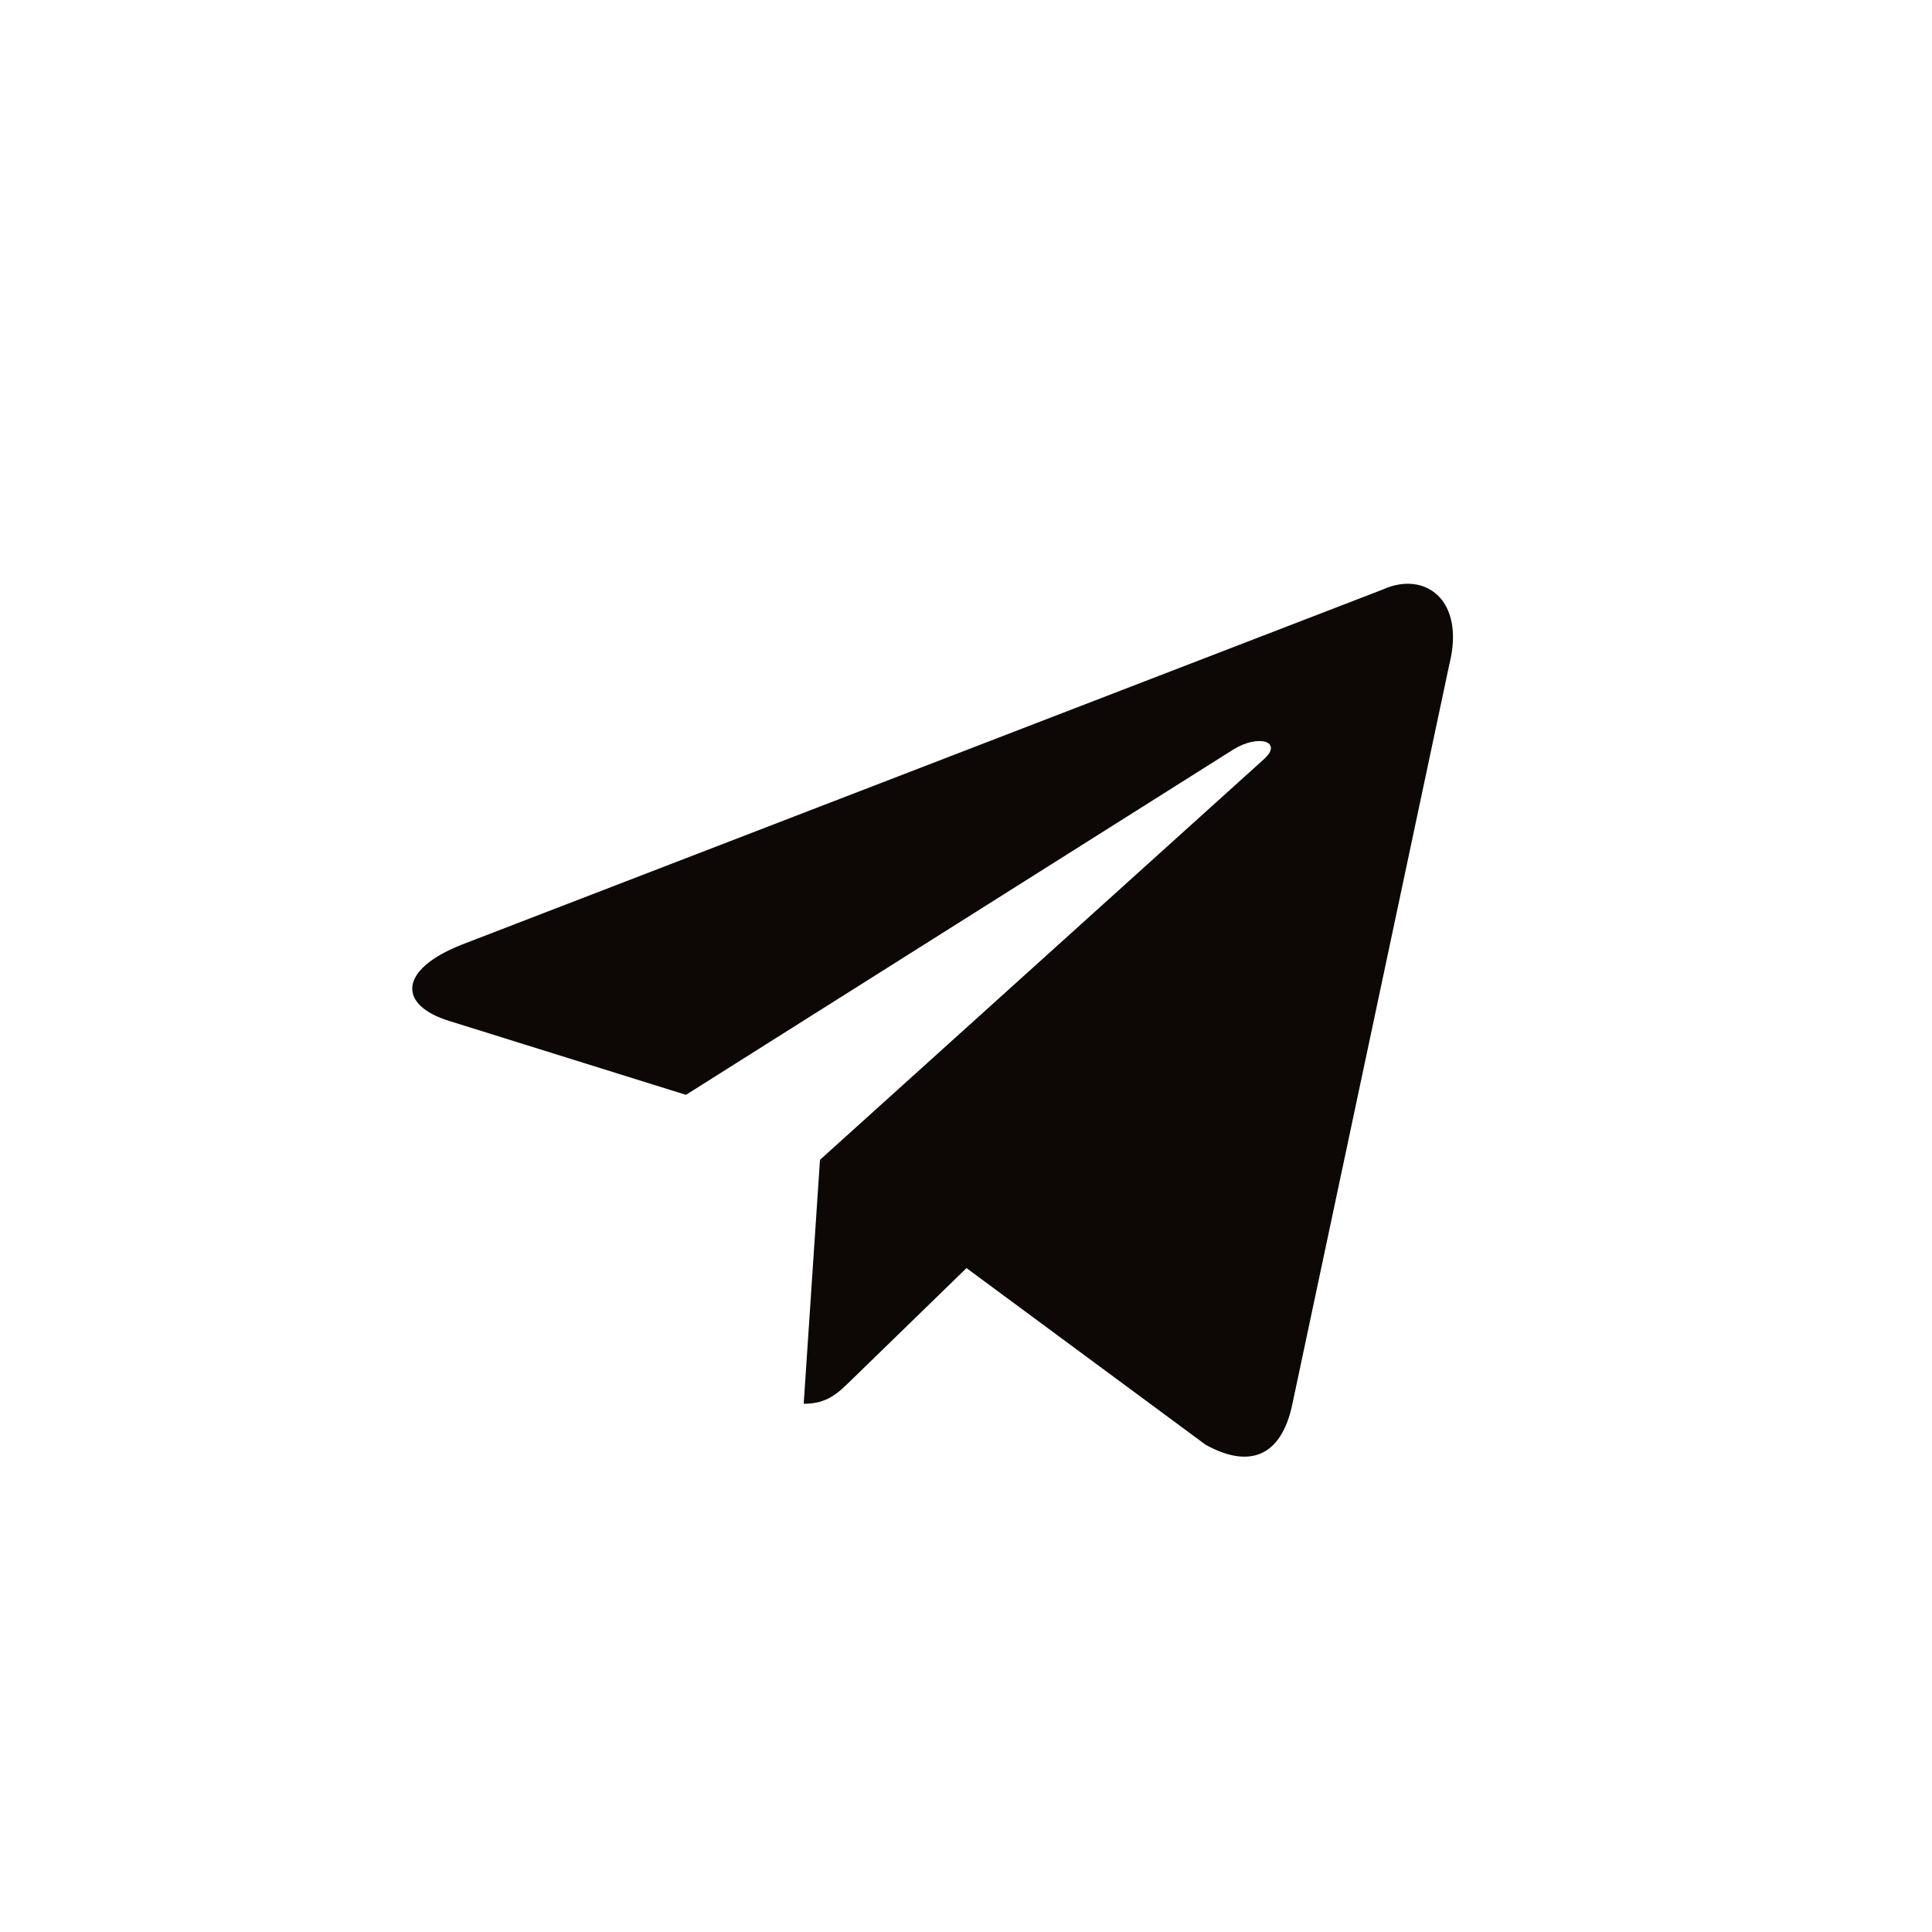 <svg width="500" height="500" viewBox="0 0 500 500" fill="none" xmlns="http://www.w3.org/2000/svg">
<path d="M207.996 363.302C214.188 363.302 216.923 360.47 220.38 357.11L253.405 324.997L212.211 300.156" fill="#0D0806"/>
<path d="M212.207 300.163L312.024 373.909C323.416 380.194 331.635 376.939 334.473 363.335L375.104 171.867C379.263 155.19 368.747 147.623 357.848 152.57L119.264 244.567C102.979 251.1 103.076 260.186 116.296 264.234L177.522 283.345L319.267 193.92C325.959 189.862 332.101 192.041 327.061 196.516" fill="#0D0806"/>
</svg>

